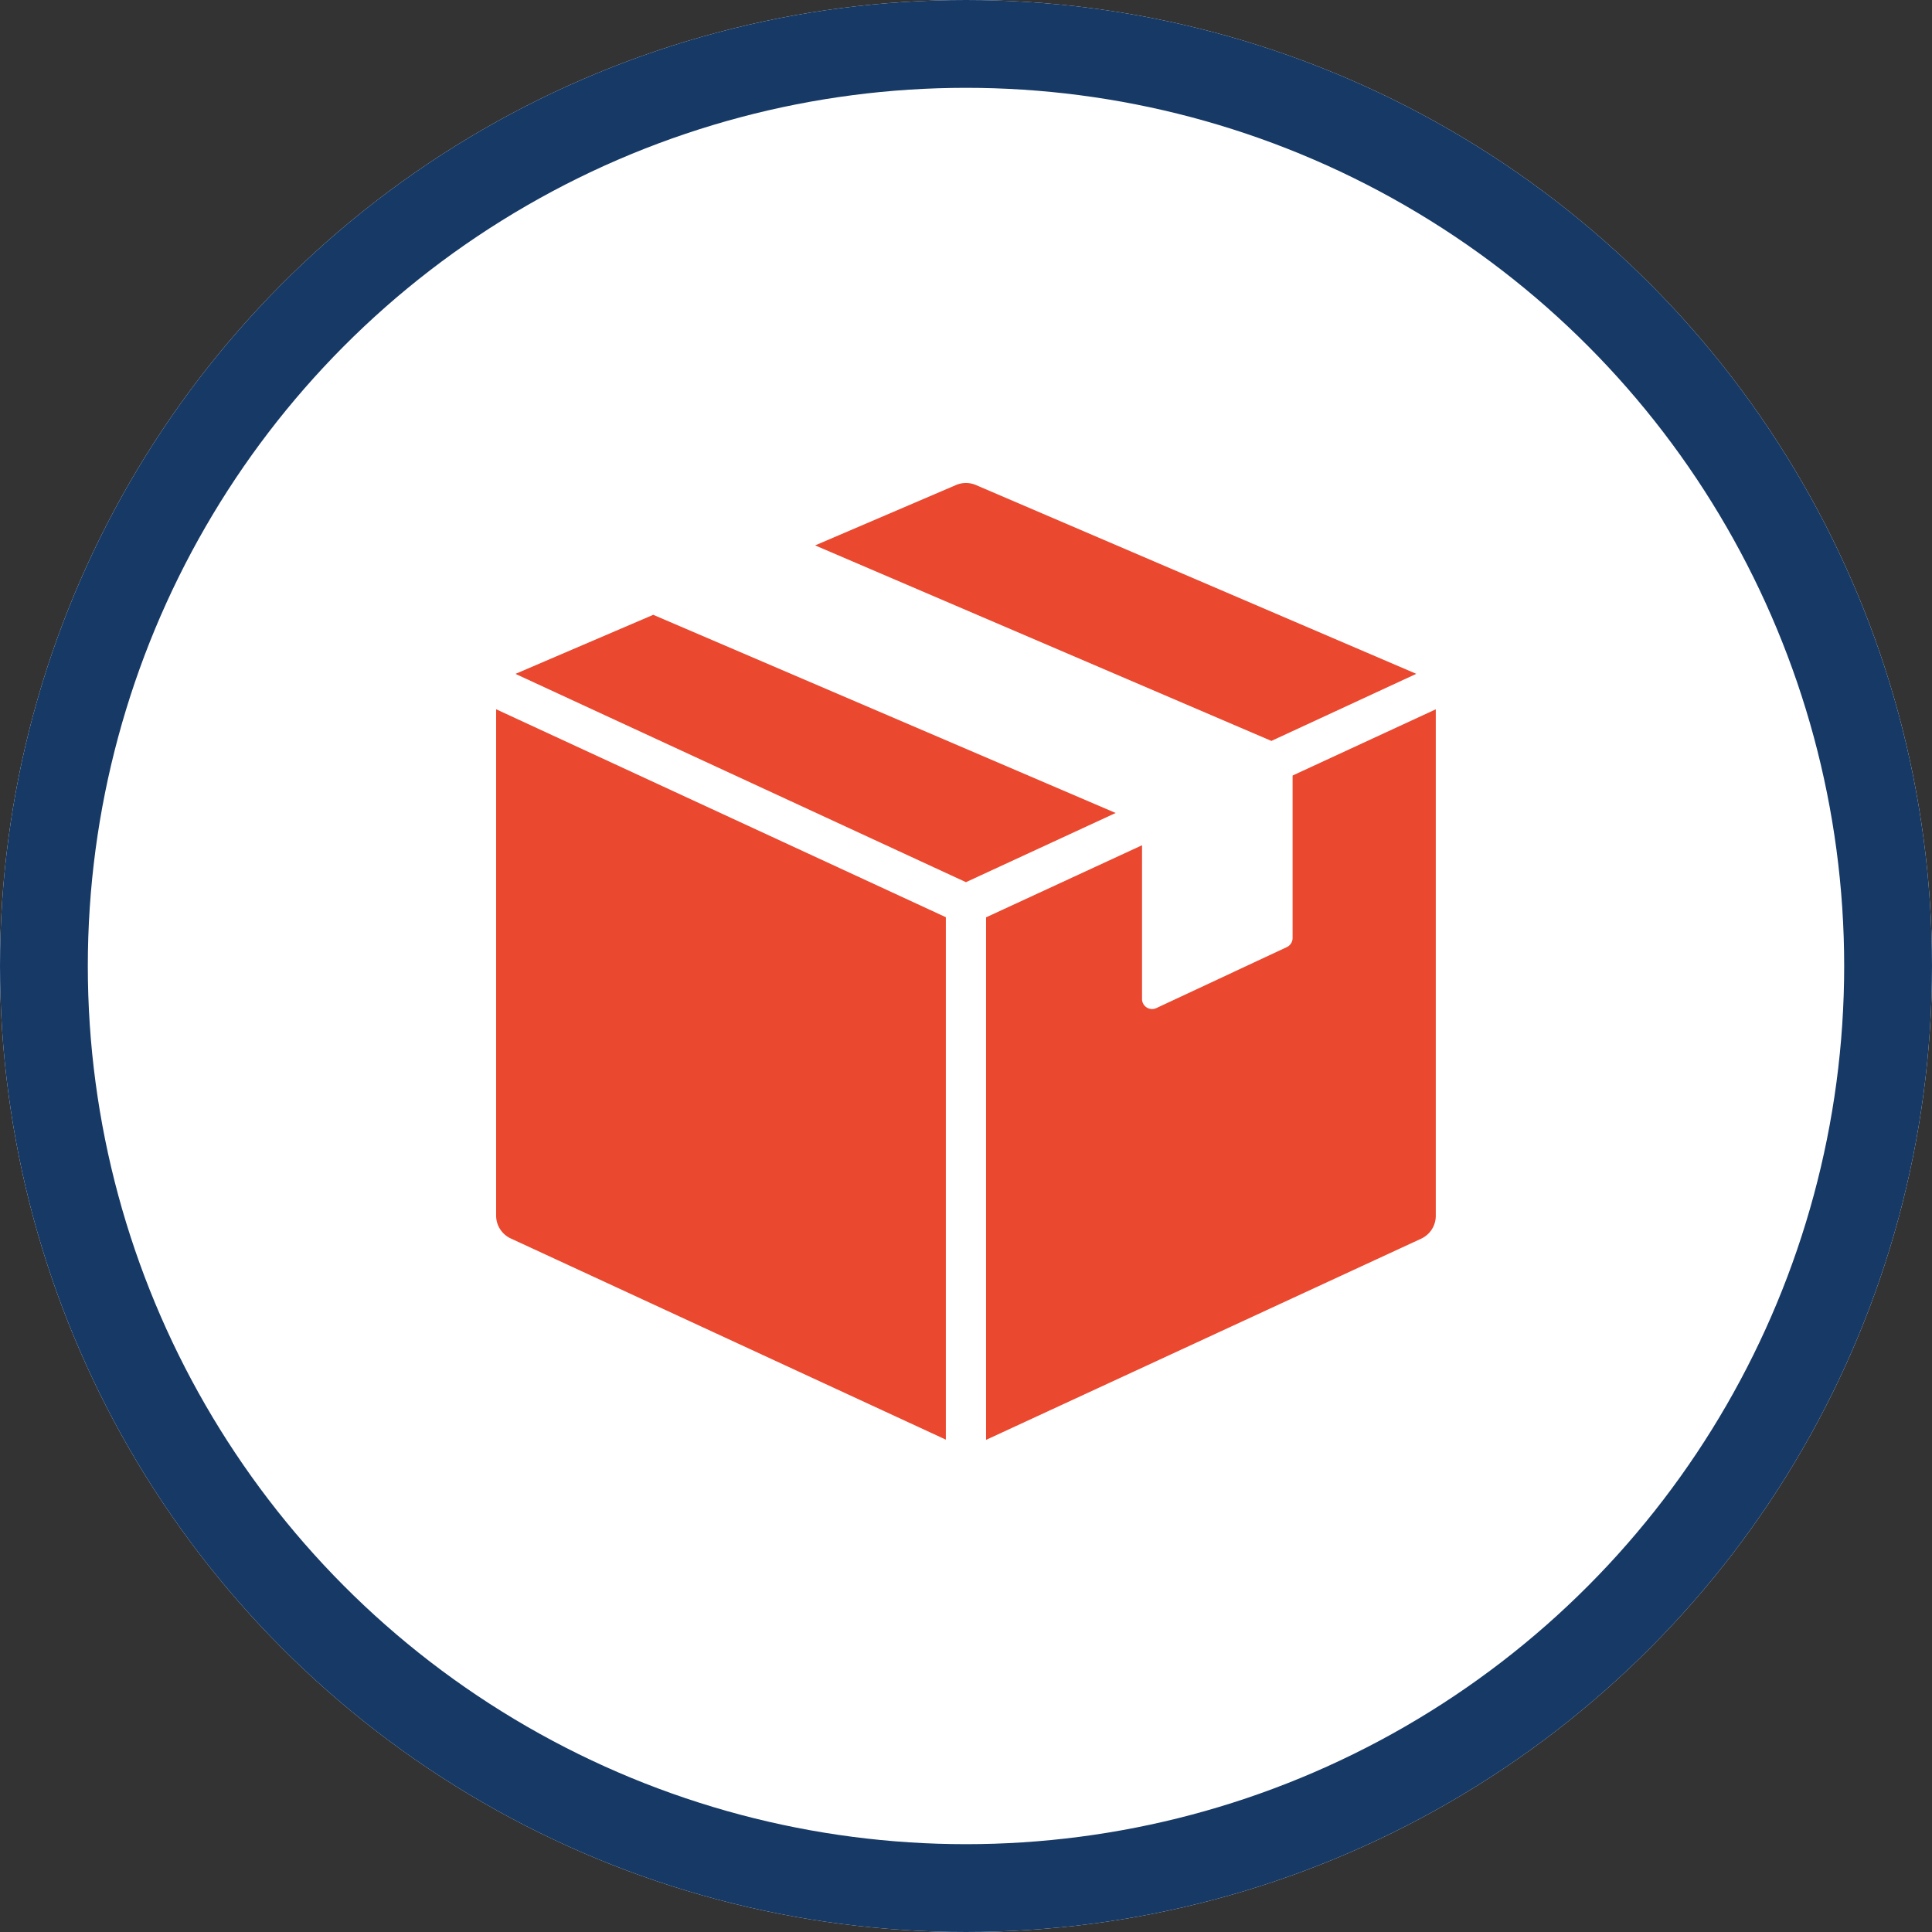 <svg xmlns="http://www.w3.org/2000/svg" xmlns:xlink="http://www.w3.org/1999/xlink" width="44" height="44" viewBox="0 0 44 44">
  <rect x="0" y="0" width="44" height="44" fill="#333333" stroke="none"/>
  <defs>
    <clipPath id="clip-path">
      <rect id="Rectangle_4564" data-name="Rectangle 4564" width="21.401" height="21.788" fill="#ea482f"/>
    </clipPath>
  </defs>
  <g id="Footer-Get-Samples-Icon" transform="translate(-811 -65)">
    <g id="Ellipse_91" data-name="Ellipse 91" transform="translate(811 65)" fill="#fff" stroke="#163966" stroke-width="2">
      <circle cx="22" cy="22" r="22" stroke="none"/>
      <circle cx="22" cy="22" r="21" fill="none"/>
    </g>
    <g id="Group_7346" data-name="Group 7346" transform="translate(822.299 76)">
      <path id="Path_21622" data-name="Path 21622" d="M6.9,25.647,3.762,26.992l10.26,4.744,3.409-1.576Z" transform="translate(-3.322 -22.645)" fill="#ea482f"/>
      <g id="Group_7343" data-name="Group 7343">
        <g id="Group_7342" data-name="Group 7342" clip-path="url(#clip-path)">
          <path id="Path_21623" data-name="Path 21623" d="M102.331,45.543v3.7a.229.229,0,0,1-.132.208l-2.97,1.388a.229.229,0,0,1-.327-.208v-3.5l-3.552,1.642v11.9l9.909-4.582a.573.573,0,0,0,.333-.52V44.035Z" transform="translate(-84.192 -38.881)" fill="#ea482f"/>
          <path id="Path_21624" data-name="Path 21624" d="M72.471,5.874l3.3-1.528L65.741.046a.575.575,0,0,0-.452,0L62.08,1.421Z" transform="translate(-54.815 0)" fill="#ea482f"/>
          <path id="Path_21625" data-name="Path 21625" d="M10.242,60.249V48.77L0,44.034V55.566a.573.573,0,0,0,.333.52l9.909,4.582Z" transform="translate(0 -38.881)" fill="#ea482f"/>
        </g>
      </g>
    </g>
  </g>
</svg>
